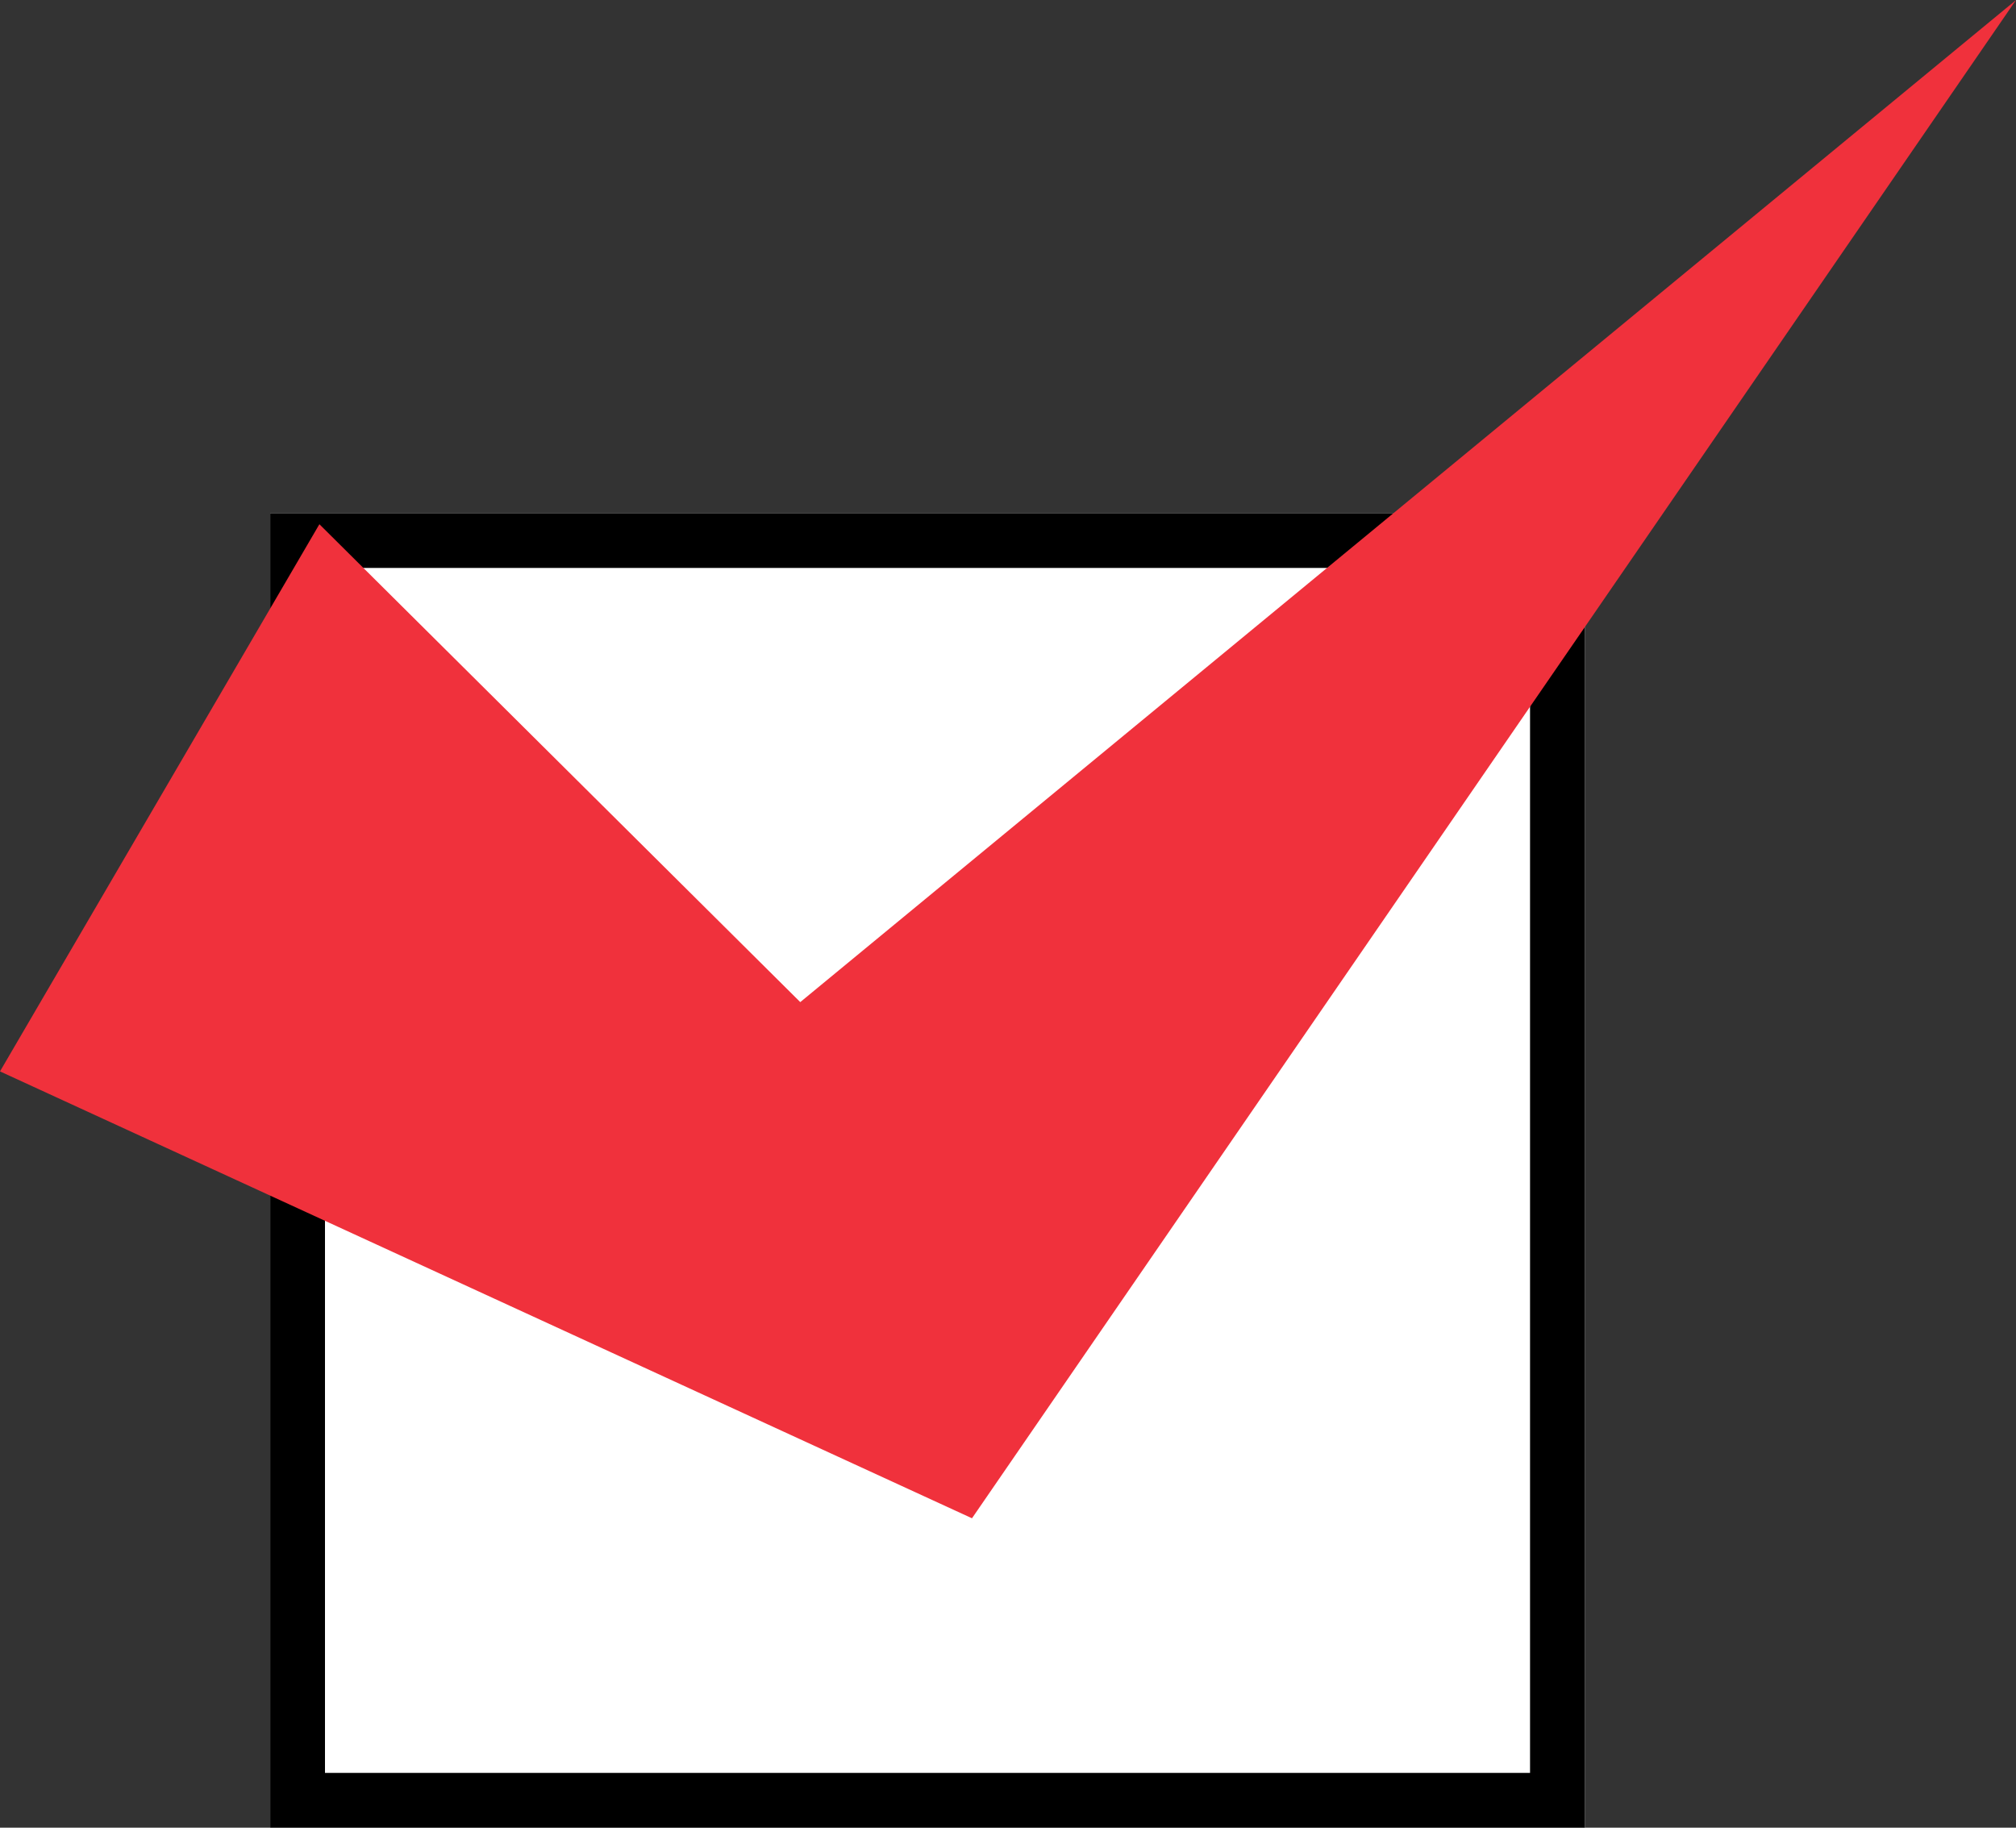 <svg xmlns="http://www.w3.org/2000/svg" width="36.805" height="33.369"><rect width="100%" height="100%" fill="#333333" stroke="none"/><g data-name="グループ 11066"><g data-name="長方形 6049" fill="#fff" stroke="#000"><path d="M4.933 9.369h24v24h-24z" stroke="none"/><path fill="none" d="M5.433 9.869h23v23h-23z"/></g><path data-name="パス 65492" d="M0 19.561l5.831-9.99 8.779 8.725L36.804.002 17.745 27.72z" fill="#f0313c"/></g></svg>